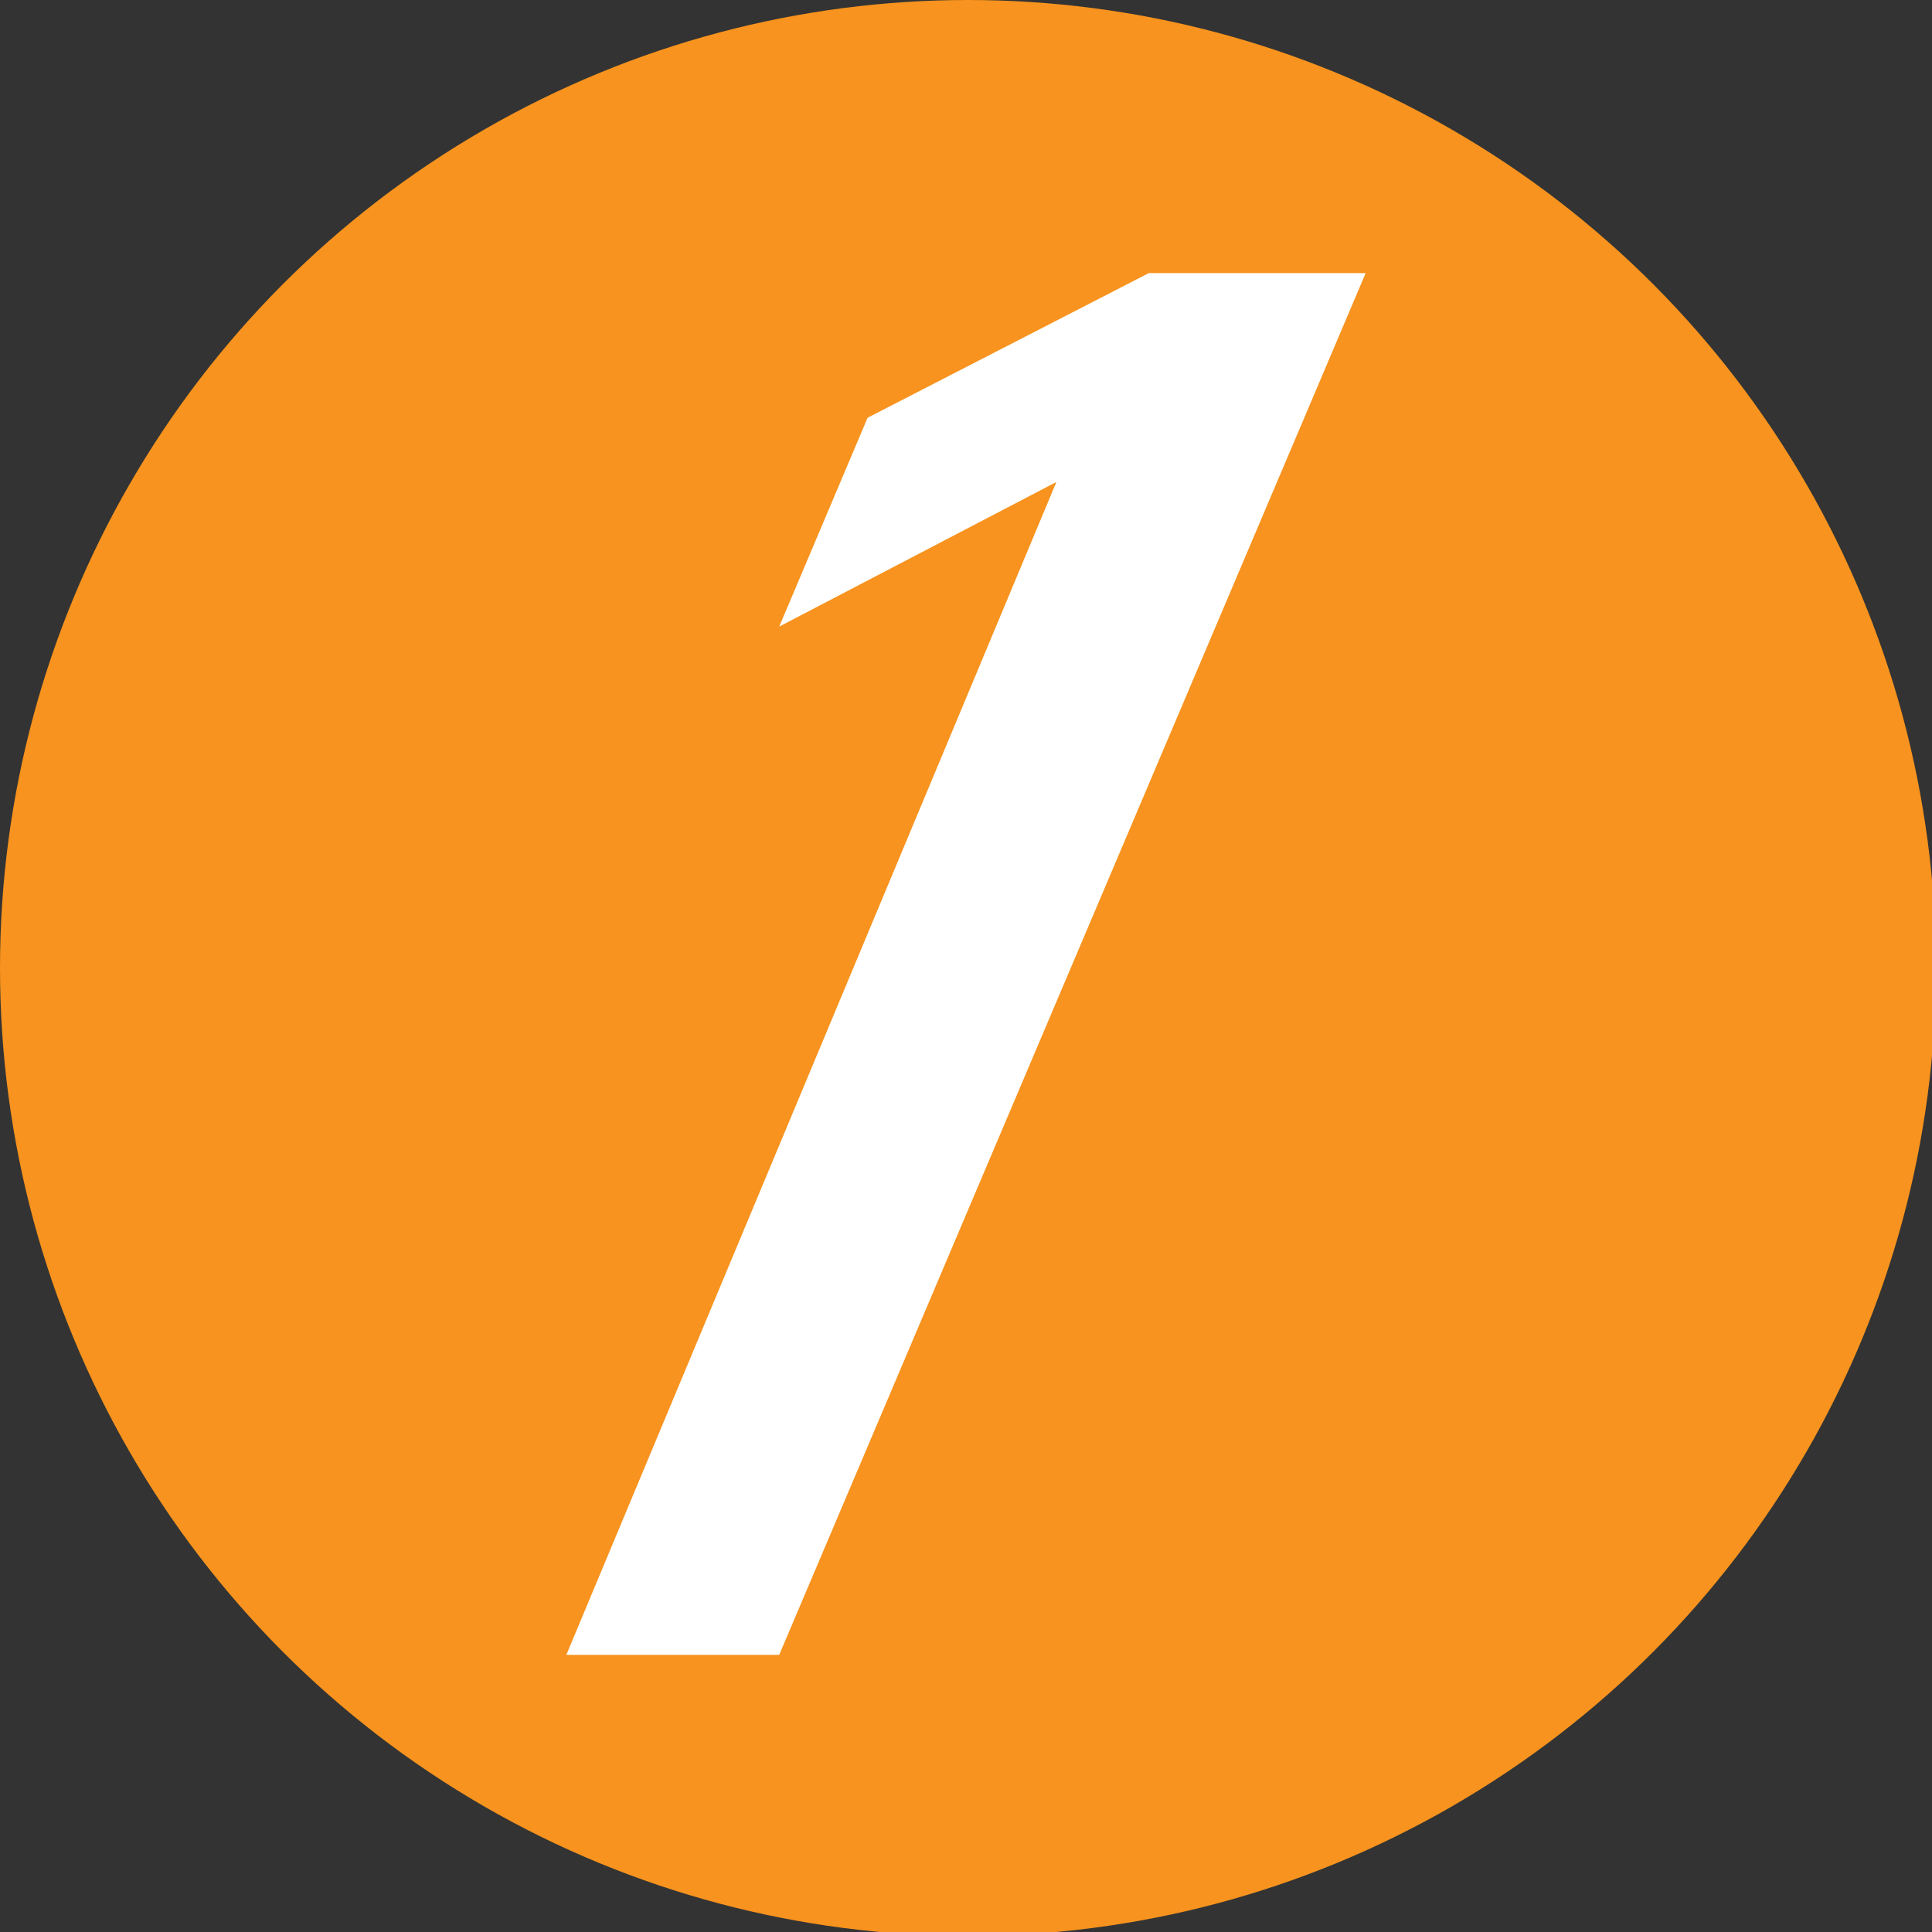 <?xml version="1.0" encoding="utf-8"?>
<!-- Generator: Adobe Illustrator 26.0.1, SVG Export Plug-In . SVG Version: 6.00 Build 0)  -->
<svg version="1.1" id="レイヤー_1" xmlns="http://www.w3.org/2000/svg" xmlns:xlink="http://www.w3.org/1999/xlink" x="0px"
	 y="0px" viewBox="0 0 48.1 48.1" style="enable-background:new 0 0 48.1 48.1;" xml:space="preserve">
<rect x="0" y="0" width="48.1" height="48.1" fill="#333333" stroke="none"/>
<style type="text/css">
	.st0{fill:#F7931E;}
	.st1{fill:#FFFFFF;}
</style>
<g id="レイヤー_2_00000023971187135040090710000002400817531166850977_">
	<g id="レイヤー_2-2">
		<circle class="st0" cx="24.1" cy="24.1" r="24.1"/>
	</g>
</g>
<path class="st1" d="M26.3,12l-6.9,3.6l2.2-5.2l7-3.6H34L19.4,41.2h-5.3L26.3,12z"/>
<path class="st1" d="M100,36.7l16.5-16.6c0.6-0.6,1.2-1.4,1.7-2.2c0.3-0.6,0.6-1.4,1.1-2.3c0.2-0.5,0.3-0.9,0.5-1.2s0.2-0.8,0.3-1.1
	c0-0.3-0.2-0.6-0.3-0.9c-0.3-0.3-0.9-0.5-1.4-0.3c-0.8,0-1.6,0.2-2.2,0.6c-0.6,0.5-1.2,1.1-1.4,1.9l-1.2,2.6h-5.3l1.1-2.6
	c0.5-1.1,1.1-2,1.9-2.8c0.8-0.9,1.7-1.7,2.6-2.3s2-1.2,3.1-1.6c1.2-0.8,2.3-0.9,3.6-0.9c1.1,0,2.2,0.2,3.3,0.6
	c0.8,0.5,1.2,1.1,1.6,1.9c0.3,0.9,0.3,1.9,0.3,2.8c-0.2,1.1-0.5,2.2-0.9,3.3c-0.3,0.8-0.6,1.6-0.9,2s-0.6,1.1-0.9,1.6
	c-0.3,0.6-0.8,1.1-1.1,1.6c-0.5,0.5-1.1,1.1-1.9,1.9l-13.7,14h9.5l-2,4.8H98.1L100,36.7z"/>
</svg>
